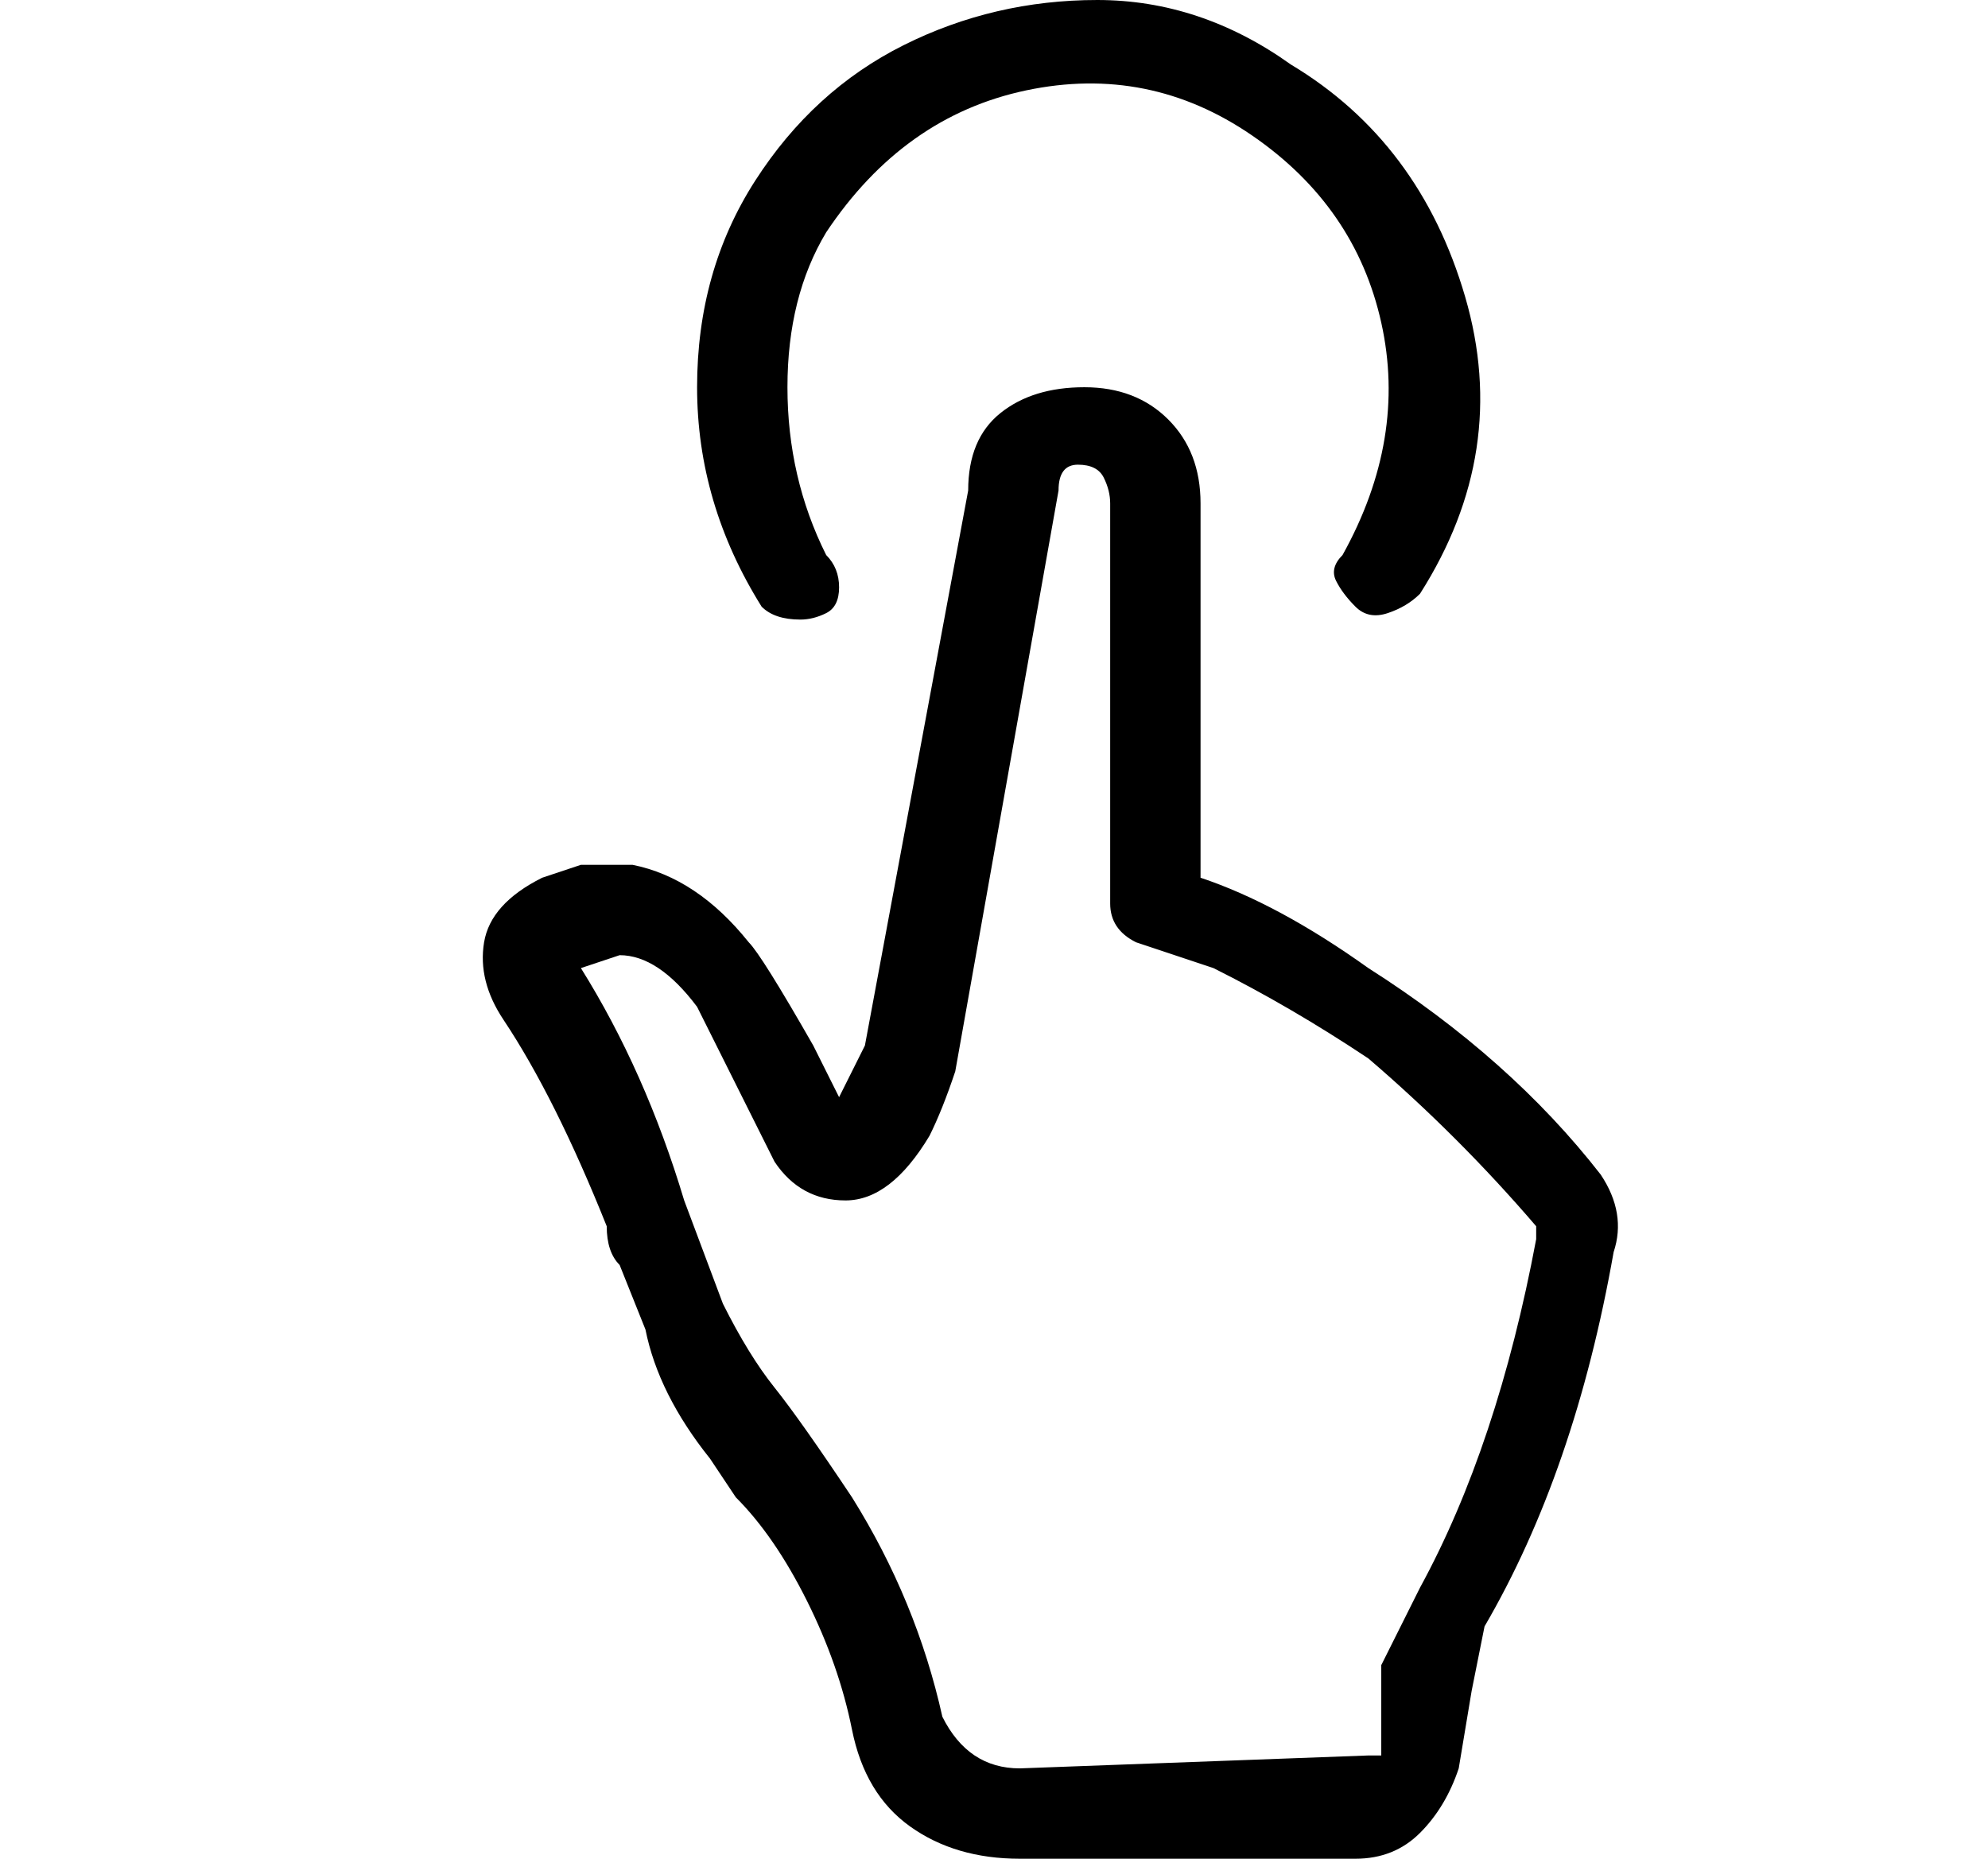 <?xml version="1.0" standalone="no"?>
<!DOCTYPE svg PUBLIC "-//W3C//DTD SVG 1.1//EN" "http://www.w3.org/Graphics/SVG/1.1/DTD/svg11.dtd" >
<svg xmlns="http://www.w3.org/2000/svg" xmlns:xlink="http://www.w3.org/1999/xlink" version="1.1" viewBox="-10 0 154 144">
   <path fill="currentColor"
d="M52 48q1 0 2 -0.5t1 -2t-1 -2.5q-3 -6 -3 -13t3 -12q6 -9 15.5 -11t17.5 3.5t10 14.5t-3 18q-1 1 -0.5 2t1.5 2t2.5 0.5t2.5 -1.5q7 -11 3.5 -23t-13.5 -18q-7 -5 -15 -5t-15 3.5t-11.5 10.5t-4.5 16t5 17q1 1 3 1zM114 91q-7 -9 -18 -16q-7 -5 -13 -7v-29
q0 -4 -2.5 -6.5t-6.5 -2.5t-6.5 2t-2.5 6l-8 43l-2 4l-2 -4q-4 -7 -5 -8q-4 -5 -9 -6h-4t-3 1q-4 2 -4.5 5t1.5 6q4 6 8 16q0 2 1 3l2 5q1 5 5 10l2 3q3 3 5.5 8t3.5 10t4.5 7.5t8.5 2.5h26q3 0 5 -2t3 -5l1 -6l1 -5q7 -12 10 -29q1 -3 -1 -6zM109 96q-3 16 -9 27l-3 6v7h-1
l-27 1q-2 0 -3.5 -1t-2.5 -3q-2 -9 -7 -17q-4 -6 -6 -8.5t-4 -6.5l-3 -8q-3 -10 -8 -18v0l3 -1q3 0 6 4l6 12q2 3 5.5 3t6.5 -5q1 -2 2 -5l8 -45q0 -2 1.5 -2t2 1t0.5 2v31q0 2 2 3l6 2q6 3 12 7q7 6 13 13v1z" />
</svg>

